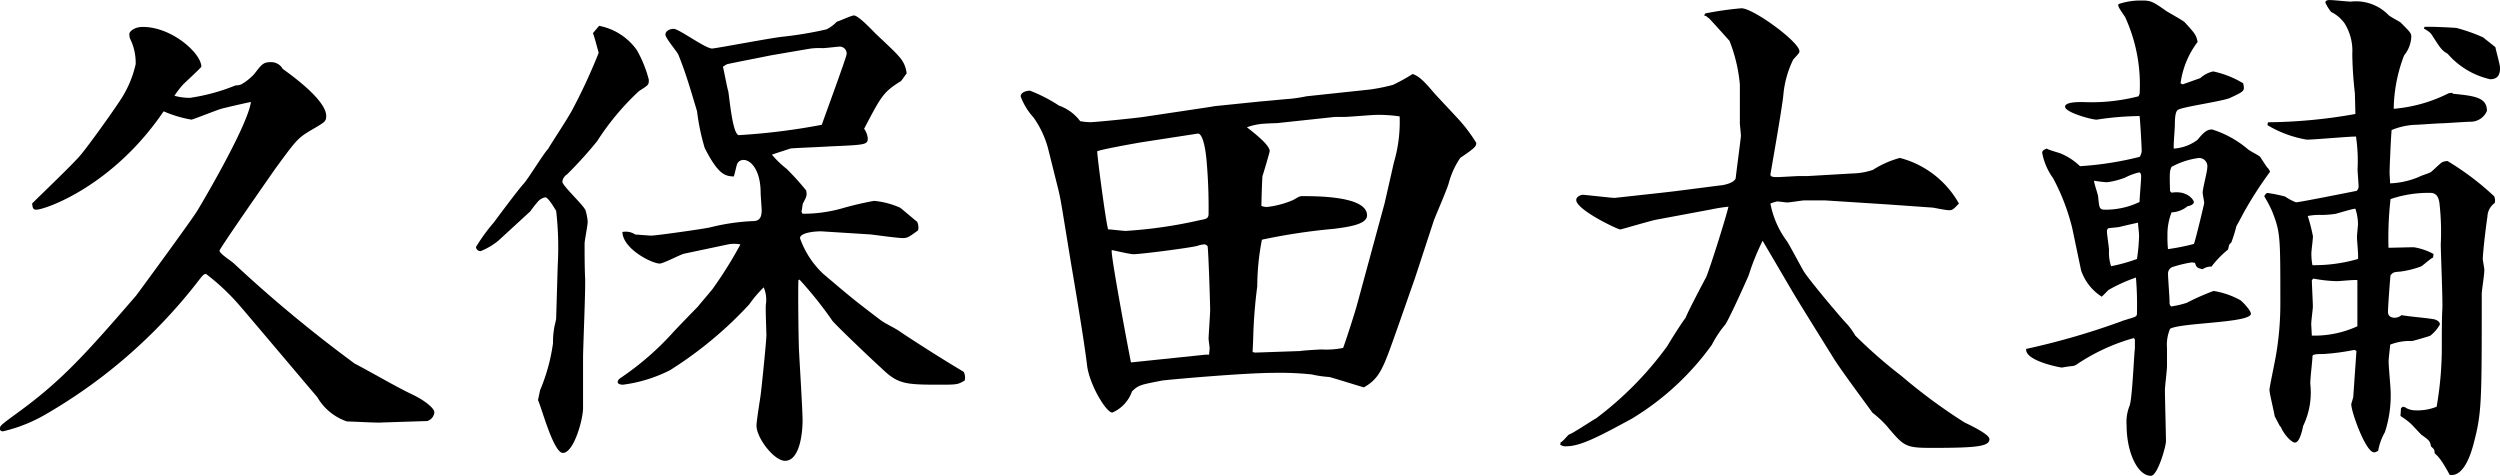 <svg xmlns="http://www.w3.org/2000/svg" xmlns:xlink="http://www.w3.org/1999/xlink" width="130" height="24.744" viewBox="0 0 130 24.744">
  <defs>
    <clipPath id="clip-path">
      <rect id="長方形_269" data-name="長方形 269" width="130" height="24.744" fill="none"/>
    </clipPath>
  </defs>
  <g id="グループ_430" data-name="グループ 430" transform="translate(0 28)">
    <g id="グループ_430-2" data-name="グループ 430" transform="translate(0 -28)" clip-path="url(#clip-path)">
      <path id="パス_961" data-name="パス 961" d="M19.844,23.282c-.162.027-1.535-.054-1.8-.054A2.819,2.819,0,0,1,16.5,21.963c-.054-.054-3.823-4.523-4.066-4.793a11.492,11.492,0,0,0-1.723-1.615c-.107,0-.162.054-.511.512a27.293,27.293,0,0,1-7.862,6.812,7.982,7.982,0,0,1-2.181.862c-.108,0-.162-.054-.162-.135,0-.162.081-.215.888-.807,2.262-1.643,3.473-2.962,6.192-6.112.027-.027,2.99-4.065,3.2-4.442.565-.942,2.611-4.47,2.773-5.628-.189.027-1.454.323-1.535.351-.216.054-1.481.565-1.562.565A6.3,6.3,0,0,1,8.508,7.1c-2.639,3.9-6.166,5.116-6.623,5.116-.189,0-.189-.134-.215-.323.4-.4,2.207-2.127,2.53-2.531.431-.512,1.858-2.5,2.182-3.042a5.6,5.6,0,0,0,.673-1.67,2.826,2.826,0,0,0-.3-1.346.745.745,0,0,1-.027-.242c0-.081.215-.35.7-.35,1.508,0,3.042,1.373,3.042,2.073-.134.162-.808.781-.943.915a4.548,4.548,0,0,0-.457.593,3.087,3.087,0,0,0,.807.107,10.184,10.184,0,0,0,2.369-.646.821.821,0,0,0,.3-.054,2.811,2.811,0,0,0,.674-.538c.376-.485.457-.619.861-.619a.688.688,0,0,1,.62.35c.674.485,2.262,1.67,2.262,2.451,0,.3-.081.323-.862.781-.619.377-.726.512-1.751,1.912-.323.458-2.934,4.2-2.934,4.308,0,.162.619.538.753.673a70.244,70.244,0,0,0,6.273,5.2c.835.431,2.154,1.211,3.015,1.615.674.323,1.131.727,1.131.915a.519.519,0,0,1-.376.458Z" transform="translate(0 -1.312)"/>
      <path id="パス_962" data-name="パス 962" d="M54.341,2.1a3.126,3.126,0,0,1,1.966,1.266A6.3,6.3,0,0,1,56.926,4.9c0,.269,0,.269-.511.593a13.539,13.539,0,0,0-2.181,2.612,21.6,21.6,0,0,1-1.562,1.723.514.514,0,0,0-.242.377c0,.215,1.131,1.238,1.212,1.507a3.025,3.025,0,0,1,.107.566c0,.188-.162,1-.162,1.131,0,.512,0,1.265.027,1.8.027.646-.107,3.581-.107,4.173v2.585c0,.619-.485,2.342-1.05,2.342-.485,0-1.1-2.342-1.293-2.746l.108-.512a9.672,9.672,0,0,0,.673-2.45A4.106,4.106,0,0,1,52,17.855c0-.081.108-.458.108-.538l.081-2.746a16.617,16.617,0,0,0-.081-2.854c-.027-.027-.4-.7-.565-.7a.689.689,0,0,0-.4.242,5.844,5.844,0,0,0-.377.485l-1.67,1.534a3.536,3.536,0,0,1-.915.538.236.236,0,0,1-.242-.215,9.369,9.369,0,0,1,.942-1.292c.215-.3,1.266-1.7,1.508-1.965.242-.243,1.05-1.589,1.292-1.831.269-.458.889-1.373,1.239-1.992a29.847,29.847,0,0,0,1.4-3.016c-.054-.188-.243-.915-.3-1.023ZM58.757,13.95c-.215.054-1.077.512-1.265.512-.4,0-1.912-.754-1.939-1.642a.9.9,0,0,1,.673.134c.107,0,.673.054.834.054.243,0,2.746-.35,3.07-.431a11.059,11.059,0,0,1,2.208-.323c.3,0,.457-.134.457-.565,0-.135-.054-.781-.054-.915,0-1.131-.485-1.7-.888-1.7a.353.353,0,0,0-.323.188c-.054.108-.135.566-.188.673-.431-.027-.781-.054-1.508-1.481a11.472,11.472,0,0,1-.4-1.912c-.4-1.346-.619-2.073-.969-2.935-.081-.188-.674-.862-.674-1.05s.216-.3.431-.3c.269,0,1.643,1.023,1.992,1.023.189,0,3.123-.565,3.716-.619a19.335,19.335,0,0,0,2.235-.377,1.868,1.868,0,0,0,.538-.4c.135-.027.754-.323.888-.323.216,0,.808.619,1.1.915.188.189,1.077,1,1.212,1.185a1.509,1.509,0,0,1,.431.916c-.054.054-.243.35-.3.4-.916.565-1.023.781-1.912,2.477a1.012,1.012,0,0,1,.189.485c0,.35-.107.35-1.993.431-.35.027-1.8.081-2.019.108-.162.054-.835.269-.97.323a4.929,4.929,0,0,0,.754.727,13.422,13.422,0,0,1,1.024,1.131c.054.269.026.3-.162.674-.027.026-.053.376-.081.431l.054.107a7.378,7.378,0,0,0,2.02-.269,17.125,17.125,0,0,1,1.7-.4,4.307,4.307,0,0,1,1.346.35c.027,0,.862.727.889.727a.664.664,0,0,1,.054.457c-.512.377-.565.4-.808.4-.269,0-1.427-.162-1.67-.189L66,12.793c-.242-.027-1.211.027-1.211.35A4.659,4.659,0,0,0,66,15c1.427,1.212,1.589,1.346,2.935,2.37.269.215.781.431,1.077.646.512.35,2.1,1.373,3.284,2.073a.621.621,0,0,1,.054.457c-.323.188-.377.215-1.131.215-1.939,0-2.315,0-3.2-.862-.566-.511-2.4-2.261-2.558-2.477a19.659,19.659,0,0,0-1.7-2.127l-.054.027c-.027.431,0,2.962.027,3.608.027.592.188,3.15.188,3.689,0,.7-.161,2.1-.915,2.1-.565,0-1.481-1.185-1.481-1.831,0-.243.188-1.373.215-1.589.054-.4.3-2.827.3-3.1,0-.242-.054-1.373-.027-1.616A1.622,1.622,0,0,0,62.9,15.7a6.14,6.14,0,0,0-.754.888,20.37,20.37,0,0,1-4.119,3.42,7.534,7.534,0,0,1-2.45.754c-.081,0-.269-.027-.269-.134,0-.081.027-.108.108-.189a14.827,14.827,0,0,0,2.72-2.342c.269-.3,1.292-1.346,1.346-1.4.054-.081.754-.888.781-.942a21.482,21.482,0,0,0,1.427-2.289,1.713,1.713,0,0,0-.646,0Zm4.5-10.312c-.108.027-2.181.431-2.262.458a1.507,1.507,0,0,0-.215.134c.054.189.215,1.077.269,1.238.053.135.215,2.316.565,2.316a33.627,33.627,0,0,0,4.308-.538c.027-.108,1.293-3.527,1.293-3.689a.362.362,0,0,0-.351-.377c-.081,0-.78.081-.888.081a3.5,3.5,0,0,0-.673.027Z" transform="translate(-23.188 -0.757)"/>
      <path id="パス_963" data-name="パス 963" d="M112.577,9.181l.323-.054,2.37-.243c.377-.027,1.131-.108,1.508-.134a7.657,7.657,0,0,0,.888-.135l3.285-.35a9.7,9.7,0,0,0,1.212-.243,9.205,9.205,0,0,0,1.023-.565c.351.108.646.431,1.131,1,.216.242,1.185,1.265,1.373,1.481a8.071,8.071,0,0,1,.807,1.1c0,.188-.081.269-.834.781a4.332,4.332,0,0,0-.592,1.292c-.081.323-.673,1.67-.781,1.965l-.97,2.962-.915,2.612c-.727,2.046-.889,2.611-1.751,3.1-.3-.081-1.75-.538-1.8-.538a5.806,5.806,0,0,1-.916-.134,15.944,15.944,0,0,0-1.992-.081c-1.508,0-5.439.35-5.789.4-1.077.215-1.212.215-1.562.565a1.875,1.875,0,0,1-1.023,1.1c-.323,0-1.212-1.481-1.319-2.5-.135-1.157-.62-4.039-.835-5.3l-.431-2.639c-.054-.323-.134-.808-.216-1.131l-.538-2.154a5.015,5.015,0,0,0-.754-1.615,3.382,3.382,0,0,1-.673-1.1c0-.215.3-.3.484-.3A8.013,8.013,0,0,1,104.8,9.1a2.347,2.347,0,0,1,1.1.808,3.3,3.3,0,0,0,.511.054c.3,0,2.37-.215,2.746-.269Zm-3.527,1.831c-.3.054-1.857.323-2.261.458-.027.135.457,3.769.565,4.065.135,0,.781.081.915.081a23.98,23.98,0,0,0,3.877-.565c.3-.054.431-.081.431-.323a27.853,27.853,0,0,0-.107-2.8c-.108-1.131-.323-1.4-.457-1.373Zm3.366,11.039h.188c0-.081.027-.242.027-.323,0-.108-.054-.431-.054-.512,0-.135.082-1.292.082-1.481,0-.242-.082-3.015-.135-3.339-.081-.054-.108-.081-.162-.081a1.342,1.342,0,0,0-.377.081c-.431.108-2.935.431-3.312.431-.188,0-.969-.188-1.131-.215-.081.188.97,5.735,1,5.842Zm2.45-.135.135.027,2.342-.081c.108-.027.97-.081,1.131-.081a4.407,4.407,0,0,0,1.1-.081c.135-.35.646-1.939.727-2.262l1.427-5.25c.081-.35.431-1.885.485-2.127a7.532,7.532,0,0,0,.3-2.4,7.577,7.577,0,0,0-1.158-.081c-.269,0-1.481.108-1.723.108h-.485l-3.015.323c-.135,0-.781.027-.915.054a3.222,3.222,0,0,0-.646.162c.485.377,1.185.942,1.185,1.238,0,.054-.323,1.157-.377,1.293-.027.377-.054,1.346-.054,1.561a1.185,1.185,0,0,0,.269.054,4.745,4.745,0,0,0,1.346-.35c.188-.081.323-.216.484-.216.808,0,3.393,0,3.393,1,0,.458-.888.592-1.723.7a31.174,31.174,0,0,0-3.743.565,12.738,12.738,0,0,0-.242,2.423,25.538,25.538,0,0,0-.215,2.828Z" transform="translate(-49.731 -3.608)"/>
      <path id="パス_964" data-name="パス 964" d="M157.179,23.4c.108-.027.351-.35.431-.4.242-.081,1.185-.727,1.4-.835a17.648,17.648,0,0,0,3.715-3.77c.135-.242.781-1.265.942-1.454.135-.35.916-1.831,1.077-2.127.243-.593,1.05-3.178,1.158-3.662a8.688,8.688,0,0,0-.862.135l-2.881.538c-.3.054-1.83.511-1.884.511-.135,0-2.289-1.023-2.289-1.534,0-.162.216-.269.351-.269.081,0,1.508.162,1.643.162l2.45-.269.7-.081,2.342-.3c.108,0,.727-.107.808-.377,0-.107.269-2.073.269-2.207,0-.108-.054-.566-.054-.646V4.792a8.185,8.185,0,0,0-.538-2.262c-.027-.027-.889-1-1.077-1.184a.5.5,0,0,1-.135-.108l-.107-.027.054-.108a17.369,17.369,0,0,1,1.884-.269c.619,0,3.016,1.751,3.016,2.235,0,.081-.027.107-.323.431a5.26,5.26,0,0,0-.512,1.831c-.054.646-.673,4.12-.673,4.147,0,.135.188.135.35.135.188,0,1-.054,1.158-.054h.431l2.315-.135a3.465,3.465,0,0,0,1.077-.188,5.026,5.026,0,0,1,1.4-.62,4.942,4.942,0,0,1,3.07,2.37c-.3.323-.35.35-.512.35-.135,0-.7-.108-.835-.135l-2.289-.162-3.338-.215h-1.051c-.134,0-.754.108-.915.108-.054,0-.431-.054-.512-.054a2.8,2.8,0,0,0-.35.108,4.776,4.776,0,0,0,.862,1.965c.161.242.754,1.373.888,1.589.377.566,1.992,2.477,2.262,2.746a3.711,3.711,0,0,1,.4.565,25.024,25.024,0,0,0,2.4,2.1,28.809,28.809,0,0,0,3.285,2.423c.108.054,1.293.593,1.293.862,0,.377-.62.458-2.989.458-1.4,0-1.454-.081-2.343-1.131a5.288,5.288,0,0,0-.754-.7c-.027-.054-1.534-2.073-1.965-2.746-.619-1-1.885-3.016-2.289-3.716l-1.454-2.477a12.369,12.369,0,0,0-.727,1.8c-.054.134-1.077,2.423-1.239,2.584a5.6,5.6,0,0,0-.673,1.023,14.092,14.092,0,0,1-4.173,3.85c-1.589.862-2.639,1.427-3.366,1.427a.49.49,0,0,1-.35-.081Z" transform="translate(-76.022 -0.404)"/>
      <path id="パス_965" data-name="パス 965" d="M206.488,11.874a11.02,11.02,0,0,0-1-2.612,3.231,3.231,0,0,1-.565-1.32c0-.134.161-.188.242-.215.107.081.646.215.754.269a3.213,3.213,0,0,1,.97.646,16.956,16.956,0,0,0,3.1-.485.57.57,0,0,0,.108-.323c0-.216-.081-1.589-.108-1.8a15.689,15.689,0,0,0-2.234.188c-.269,0-1.642-.377-1.642-.673,0-.243.646-.243.915-.243a9.8,9.8,0,0,0,2.908-.3l.054-.134a8.432,8.432,0,0,0-.754-3.985c-.323-.485-.377-.538-.35-.673a3.588,3.588,0,0,1,1.131-.188c.511,0,.593,0,1.346.538.161.108.862.485.97.592.538.593.592.646.673,1.023a4.552,4.552,0,0,0-.888,2.154l.108.054c.161-.054.754-.269.915-.323a1.474,1.474,0,0,1,.673-.35,4.976,4.976,0,0,1,1.562.619c.081.4.081.4-.674.754-.4.188-2.638.484-2.746.646-.081.081-.135.269-.135.781,0,.188-.081,1.05-.054,1.212A2.277,2.277,0,0,0,213,7.27c.269-.323.458-.539.754-.539a5.283,5.283,0,0,1,1.858,1.023c.081.081.566.323.646.4.027.054.35.539.377.566a.478.478,0,0,1,.135.215,19.519,19.519,0,0,0-1.4,2.181c-.054.107-.3.565-.351.646a6.5,6.5,0,0,1-.269.862c-.054.027-.081.081-.107.108l-.054.242a5.14,5.14,0,0,0-.862.888.754.754,0,0,0-.457.135c-.269-.054-.323-.081-.4-.323a.531.531,0,0,0-.189-.027,6.659,6.659,0,0,0-1,.243.368.368,0,0,0-.215.35c0,.216.081,1.239.081,1.454a.272.272,0,0,0,.081.242,4.916,4.916,0,0,0,.808-.188,12.434,12.434,0,0,1,1.4-.619,4.335,4.335,0,0,1,1.4.485c.162.134.539.538.539.7,0,.484-3.608.457-4.2.781a2.1,2.1,0,0,0-.162,1v.943c0,.188-.108,1.077-.108,1.238,0,.431.054,2.289.054,2.666,0,.269-.431,1.8-.781,1.8-.7,0-1.265-1.238-1.265-2.612a2.271,2.271,0,0,1,.162-1.05c.135-.431.215-2.531.269-2.962v-.458l-.054-.081a10.162,10.162,0,0,0-2.934,1.346.489.489,0,0,1-.243.107c-.27.027-.4.054-.566.081-.081,0-1.939-.349-1.857-.969a38.336,38.336,0,0,0,4.928-1.427c.107-.054.619-.188.727-.242s.107-.108.107-.243a17.224,17.224,0,0,0-.054-1.8,8.33,8.33,0,0,0-1.426.646l-.35.35a2.6,2.6,0,0,1-1.077-1.373Zm3.581-2.665c0-.054,0-.243-.107-.243a3.035,3.035,0,0,0-.727.269,4.055,4.055,0,0,1-.942.242,5.754,5.754,0,0,1-.673-.081c0,.162.216.727.216.862.054.538.054.646.35.646a4.121,4.121,0,0,0,1.8-.4c0-.215.081-1.1.081-1.292m-.215,4.254a9.47,9.47,0,0,0,.108-1.185c0-.242-.054-.538-.054-.7-.161.027-.835.188-.942.215-.081.027-.538.054-.619.081a.227.227,0,0,0-.054.162c0,.162.107.835.107.97a2.232,2.232,0,0,0,.108.834,8.88,8.88,0,0,0,1.346-.377m1.8-3.446c.835-.135,1.158.4,1.158.485,0,.135-.243.215-.323.215a1.405,1.405,0,0,1-.835.323,3.113,3.113,0,0,0-.215,1.212,5.764,5.764,0,0,0,.027.7,11.958,11.958,0,0,0,1.346-.269c.081-.162.538-2.1.538-2.127,0-.081-.081-.457-.081-.538,0-.215.242-1.1.242-1.319a.429.429,0,0,0-.457-.485,4.081,4.081,0,0,0-1.4.458c-.107.215-.107.323-.081,1.265Zm5.008-3.662a26.926,26.926,0,0,0,4.55-.431l-.027-1.077a19.893,19.893,0,0,1-.135-2.046,2.7,2.7,0,0,0-.4-1.589,1.877,1.877,0,0,0-.7-.593,2.341,2.341,0,0,1-.3-.485c0-.134.162-.134.243-.134.188,0,.915.081,1.077.081a2.359,2.359,0,0,1,1.965.7c.081.081.538.323.619.377.512.512.565.565.565.754a1.645,1.645,0,0,1-.377.969,8.076,8.076,0,0,0-.538,2.773,7.725,7.725,0,0,0,2.854-.807l.162-.027.081.054c1.1.108,1.751.188,1.751.888a.917.917,0,0,1-.835.565c-.242,0-1.373.081-1.481.081-.243,0-1.265.081-1.481.081a3.666,3.666,0,0,0-1.158.269c-.027.135-.108,1.966-.108,2.181,0,.162.027.485.027.592a4.245,4.245,0,0,0,1.534-.35c.081-.054.538-.188.593-.242.108-.081.484-.458.592-.512a.679.679,0,0,1,.27-.054,14.3,14.3,0,0,1,2.423,1.831.513.513,0,0,1,.027.35.91.91,0,0,0-.377.7c-.134.916-.242,1.993-.242,2.208,0,.081.081.485.081.565,0,.269-.135,1.077-.135,1.238,0,5.762,0,6.193-.431,7.835-.107.4-.484,1.723-1.238,1.589a7.519,7.519,0,0,0-.431-.727,2.2,2.2,0,0,0-.35-.4c0-.162-.027-.215-.188-.35-.054-.3-.108-.323-.512-.619-.081-.081-.458-.485-.538-.565a3.959,3.959,0,0,0-.538-.4l.026-.4c.027-.027.082-.081.108-.081a.4.4,0,0,1,.189.081,1.027,1.027,0,0,0,.457.107,2.667,2.667,0,0,0,1.1-.188,17.977,17.977,0,0,0,.269-3.15c0-.458,0-1.562.027-1.912.027-.538-.081-2.908-.081-3.392a13.142,13.142,0,0,0-.054-1.993c-.027-.35-.108-.673-.484-.673a6.079,6.079,0,0,0-2.074.323,18.043,18.043,0,0,0-.107,2.531c.135,0,1.1-.027,1.32-.027a3.191,3.191,0,0,1,1.023.35l-.026.188c-.108.027-.512.4-.62.458a4.876,4.876,0,0,1-1.077.269c-.323.027-.377.027-.512.188-.026.162-.134,1.669-.134,1.912,0,.215.162.3.35.3a.523.523,0,0,0,.35-.134c.458.081,1.238.134,1.7.215.108.027.3.108.3.269a1.879,1.879,0,0,1-.512.592c-.161.054-.888.269-.942.269a2.762,2.762,0,0,0-1.131.189c-.054.565-.081.7-.081.888,0,.243.107,1.374.107,1.616a6.169,6.169,0,0,1-.3,2.046,2.92,2.92,0,0,0-.35.969c-.108.054-.134.081-.216.081-.431,0-1.184-2.1-1.184-2.5,0-.054.107-.323.107-.431l.162-2.343-.107-.054a11.824,11.824,0,0,1-1.616.215c-.457,0-.565.027-.565.135,0,.243-.134,1.238-.108,1.454a4,4,0,0,1-.376,2.154c-.054.269-.188.862-.431.862-.135,0-.512-.323-.727-.808l-.054-.054-.269-.512c-.027-.216-.27-1.185-.27-1.373,0-.108.215-1.131.323-1.7a15.8,15.8,0,0,0,.243-2.827c0-3.5,0-3.662-.431-4.766a6.721,6.721,0,0,0-.4-.754c0-.081.108-.162.135-.188a7.272,7.272,0,0,1,.942.188,2.892,2.892,0,0,0,.565.3c.189,0,2.72-.512,3.15-.593a.291.291,0,0,0,.108-.242c0-.135-.054-.754-.054-.862a8.756,8.756,0,0,0-.081-1.723c-.4,0-2.181.162-2.558.162a5.862,5.862,0,0,1-2.046-.754Zm4.685,7.108c.027-.188-.054-.97-.054-1.131,0-.107.054-.619.054-.7a2.738,2.738,0,0,0-.135-.781c-.162,0-.915.242-1.05.269a5.312,5.312,0,0,1-.7.054,3.2,3.2,0,0,0-.727.054,10.048,10.048,0,0,1,.269,1.05c0,.162-.081.754-.081.889a3.136,3.136,0,0,0,.054.619,8.138,8.138,0,0,0,2.37-.323m-2.4,1.1c0,.215.053,1.158.053,1.373,0,.162-.107.862-.081,1l.027.512a5.353,5.353,0,0,0,2.369-.485v-2.4c-.161-.027-.915.054-1.05.054a7.044,7.044,0,0,1-1.238-.135ZM224.8,1.4c.188-.027,1.373.027,1.669.054a9.267,9.267,0,0,1,1.374.485l.646.512c.027.162.242.915.242,1.077,0,.215-.027.593-.512.593a4.113,4.113,0,0,1-2.207-1.32c-.323-.188-.4-.323-.781-.916-.081-.134-.135-.215-.458-.4Z" transform="translate(-98.729 0)"/>
    </g>
  </g>
</svg>
